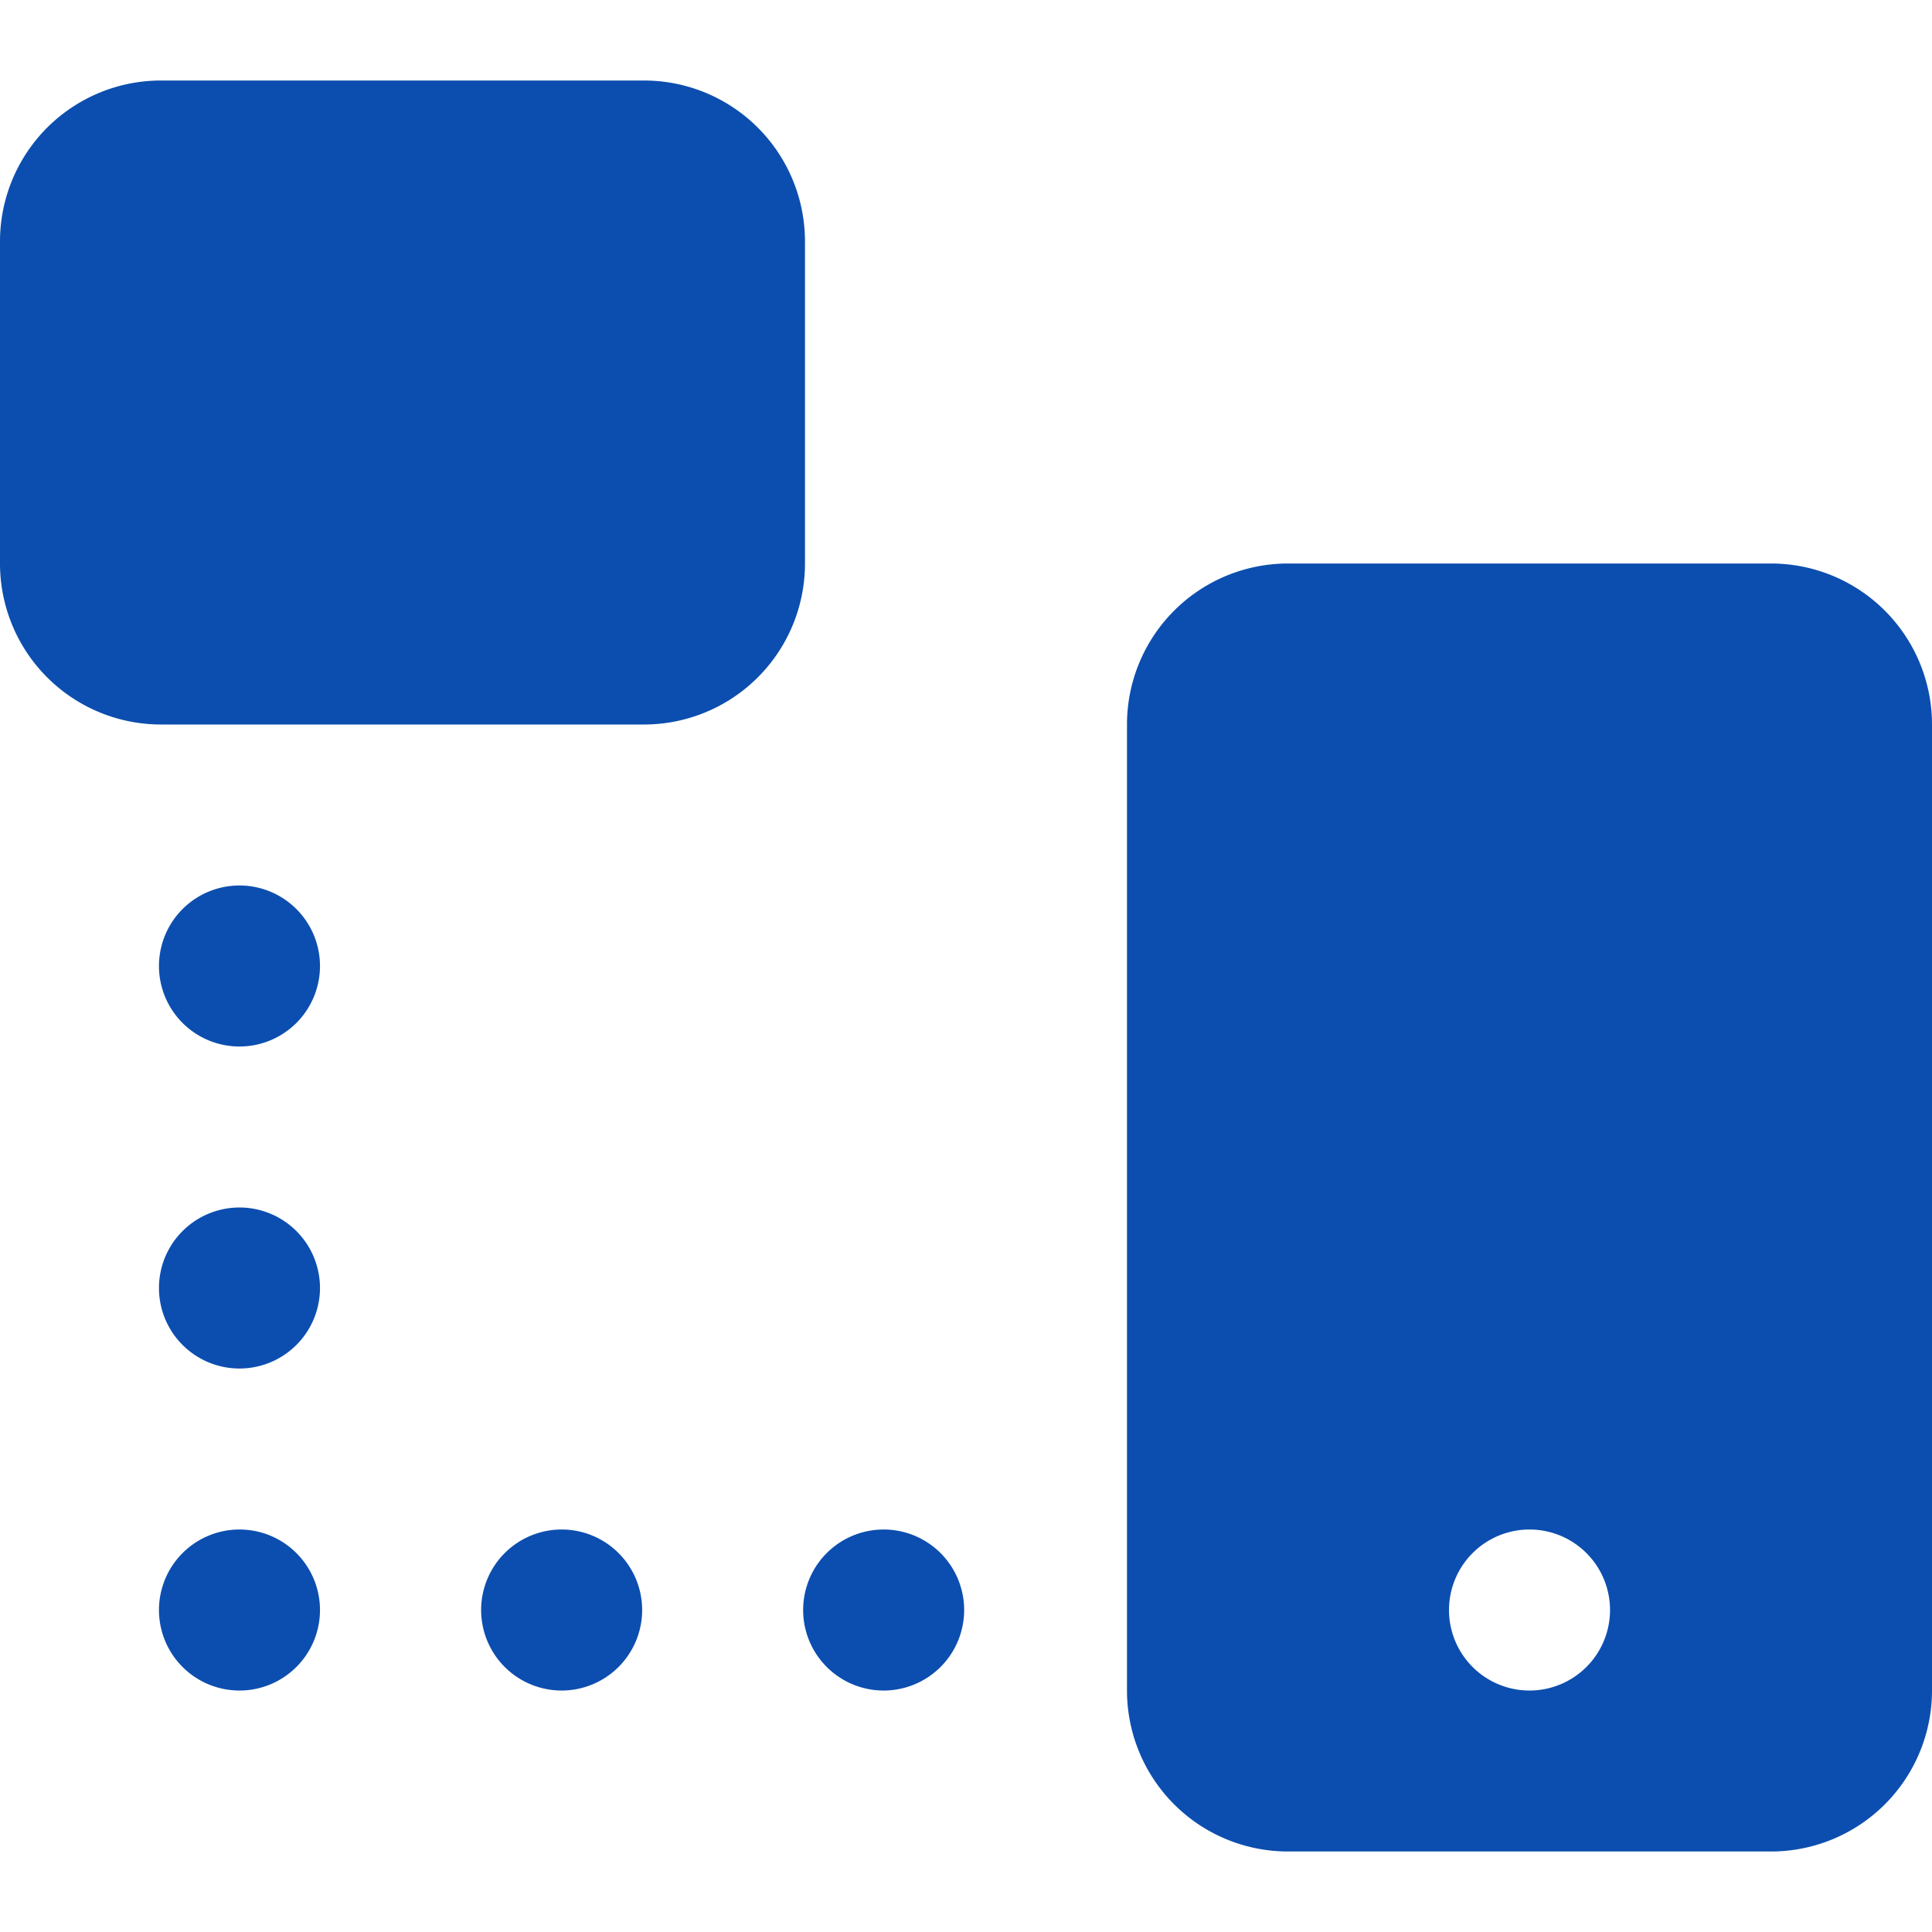 <svg xmlns="http://www.w3.org/2000/svg" xmlns:xlink="http://www.w3.org/1999/xlink" width="64" height="64" viewBox="0 0 64 64"><defs><clipPath id="a"><rect width="64" height="64" transform="translate(156 1041)" fill="#0c4eaf" opacity="0.182"/></clipPath></defs><g transform="translate(-156 -1041)" clip-path="url(#a)"><path d="M13.333,10.667A5.332,5.332,0,0,0,8,16V26.667A5.332,5.332,0,0,0,13.333,32h16a5.332,5.332,0,0,0,5.333-5.333V16a5.332,5.332,0,0,0-5.333-5.333Zm37.333,16A5.332,5.332,0,0,0,45.333,32V64a5.332,5.332,0,0,0,5.333,5.333h16A5.332,5.332,0,0,0,72,64V32a5.332,5.332,0,0,0-5.333-5.333ZM15.938,37.333A2.667,2.667,0,1,0,18.6,40,2.667,2.667,0,0,0,15.938,37.333Zm0,10.667A2.667,2.667,0,1,0,18.6,50.667,2.667,2.667,0,0,0,15.938,48Zm0,10.667A2.667,2.667,0,1,0,18.6,61.333,2.667,2.667,0,0,0,15.938,58.667Zm10.667,0a2.667,2.667,0,1,0,2.667,2.667A2.667,2.667,0,0,0,26.6,58.667Zm10.667,0a2.667,2.667,0,1,0,2.667,2.667A2.667,2.667,0,0,0,37.271,58.667Zm21.4,0A2.667,2.667,0,1,1,56,61.333,2.668,2.668,0,0,1,58.667,58.667Z" transform="translate(148 1033)" fill="#0c4eaf"/></g></svg>
